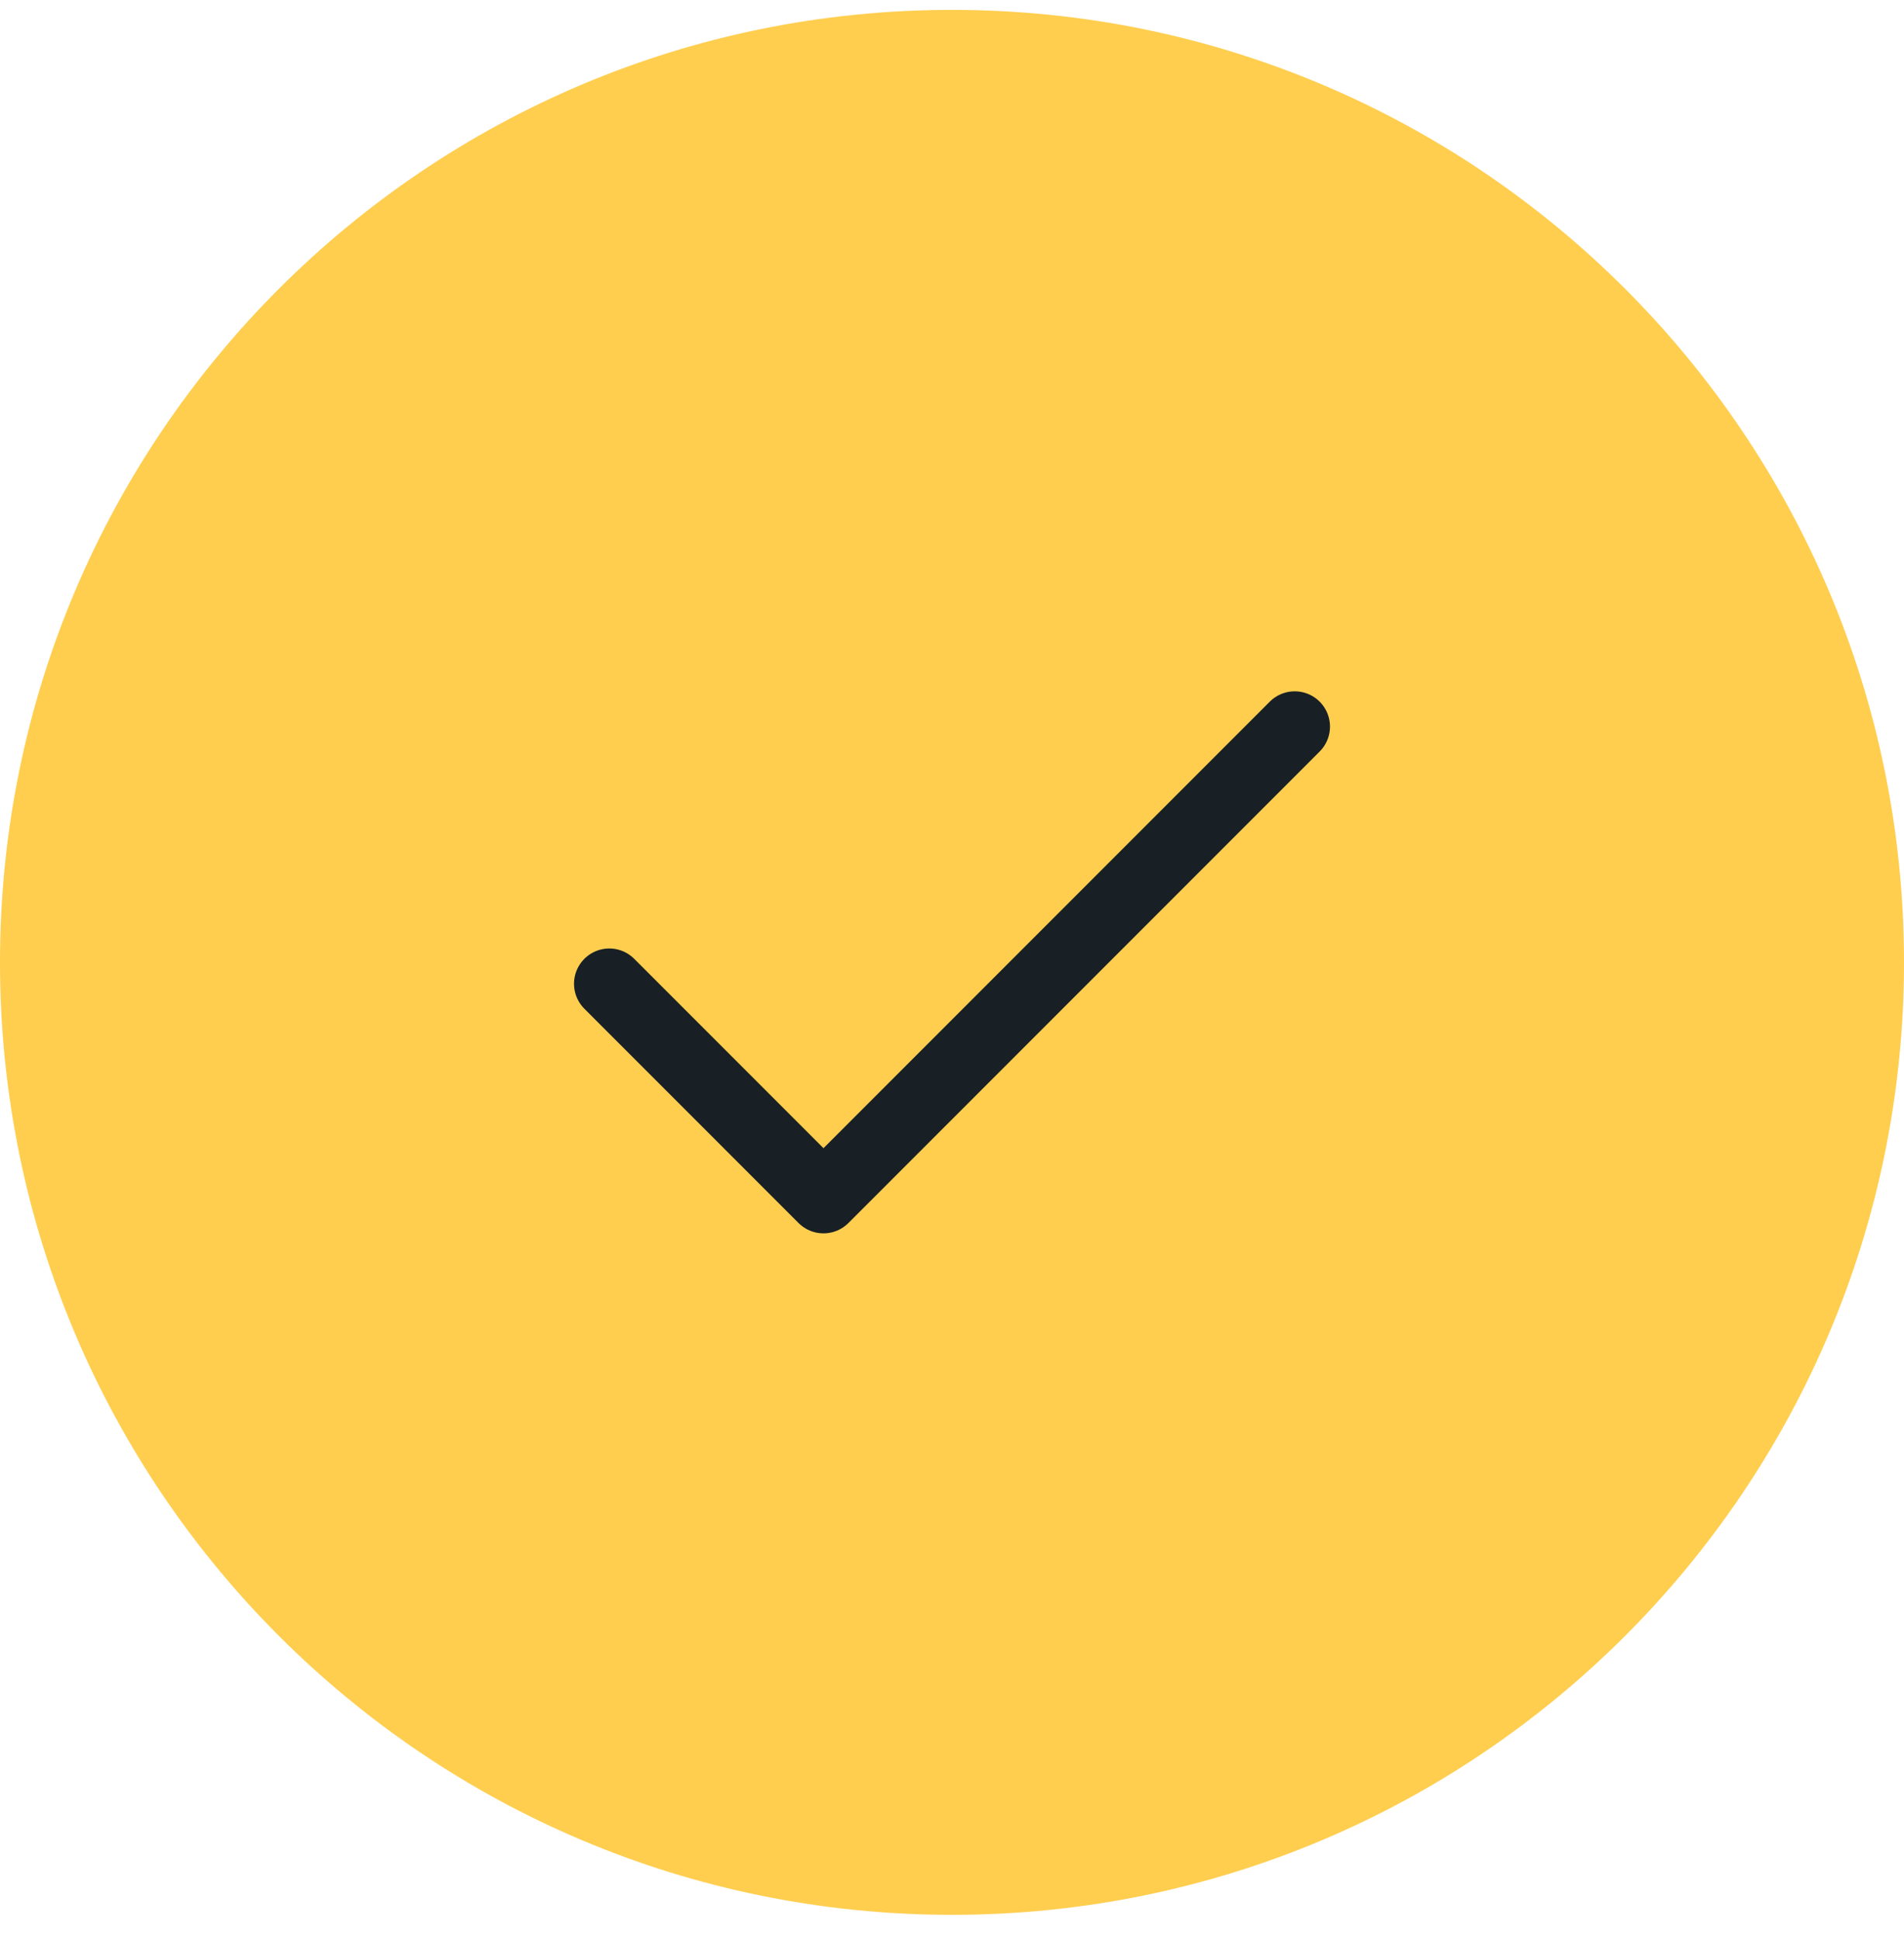 <svg width="54" height="55" viewBox="0 0 54 55" fill="none" xmlns="http://www.w3.org/2000/svg">
<path d="M0 27.28C0 12.368 12.088 0.28 27 0.28V0.28C41.912 0.28 54 12.368 54 27.28V27.28C54 42.191 41.912 54.28 27 54.28V54.28C12.088 54.28 0 42.191 0 27.28V27.28Z" fill="#FFCE4F"/>
<path d="M36.72 20.597L23.355 33.962L17.28 27.887" stroke="#181F25" stroke-width="2" stroke-linecap="round" stroke-linejoin="round"/>
</svg>

